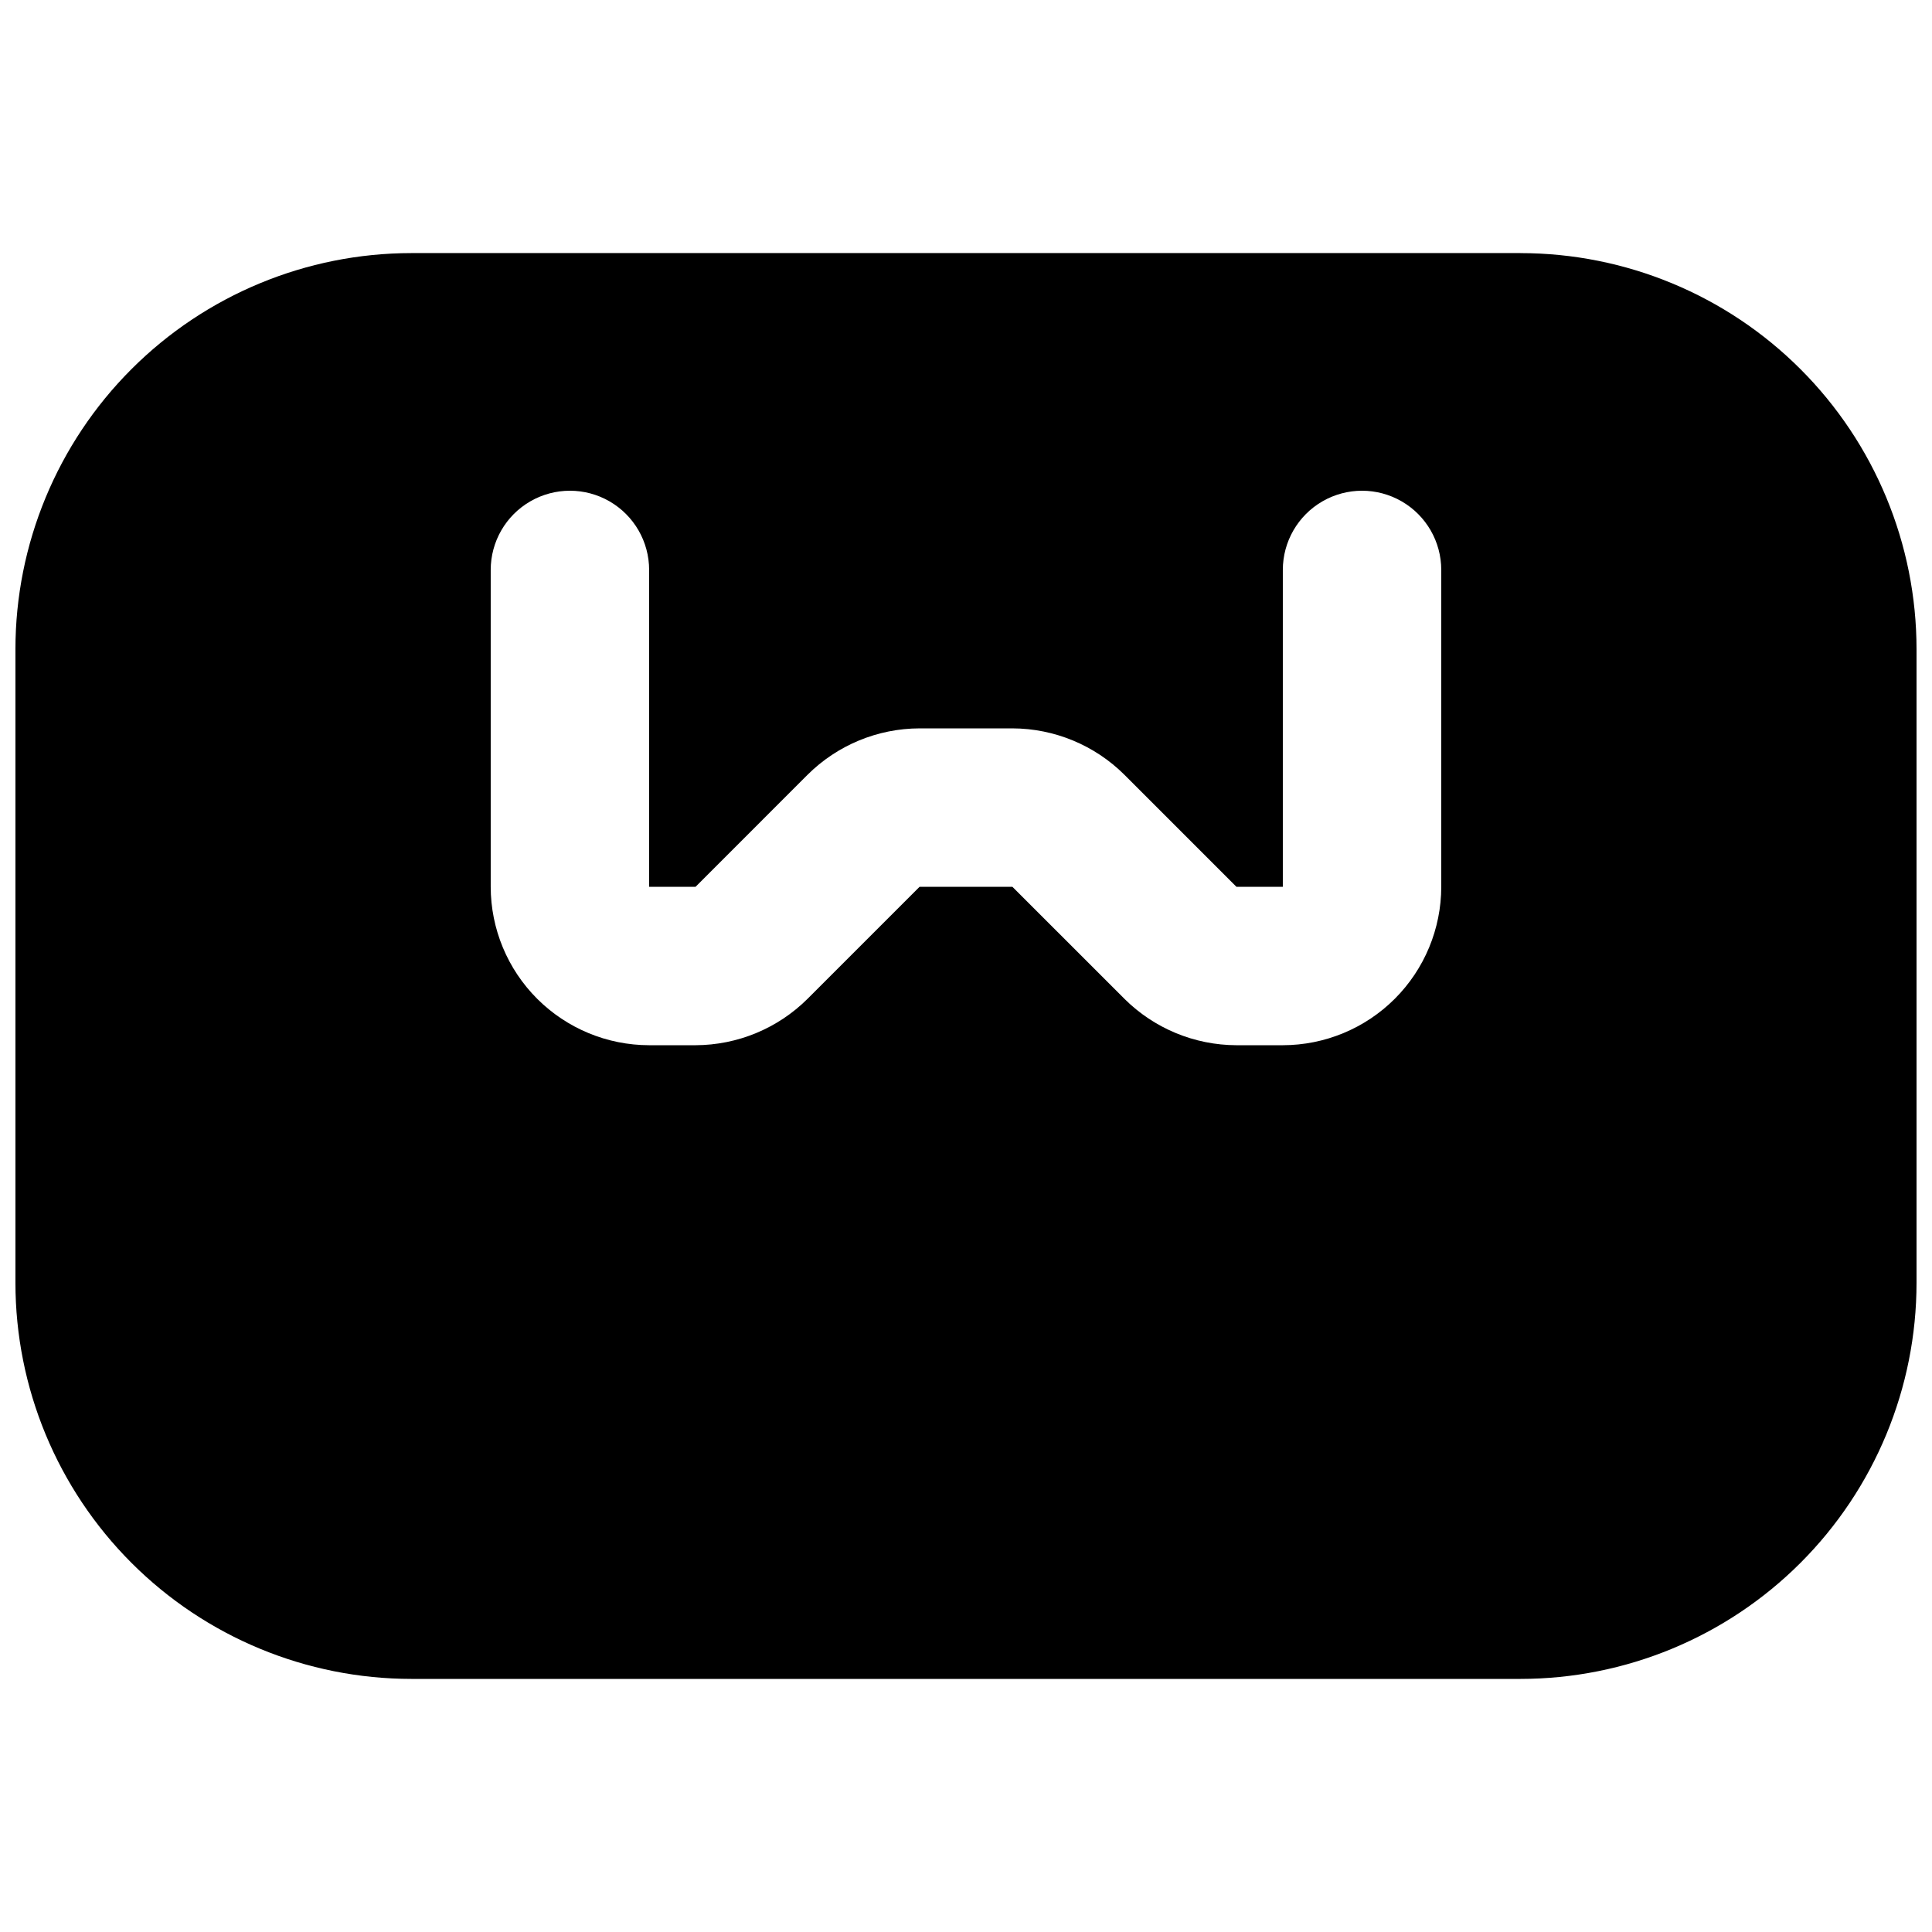 <?xml version="1.0" encoding="UTF-8"?>
<!-- Uploaded to: SVG Repo, www.svgrepo.com, Generator: SVG Repo Mixer Tools -->
<svg width="800px" height="800px" version="1.1" viewBox="144 144 512 512" xmlns="http://www.w3.org/2000/svg">
 <defs>
  <clipPath id="a">
   <path d="m148.09 211h503.81v378h-503.81z"/>
  </clipPath>
 </defs>
 <g clip-path="url(#a)">
  <path d="m546.94 211.07h-293.89c-27.836 0.008-54.527 11.07-74.207 30.754-19.684 19.68-30.742 46.371-30.754 74.207v167.94-0.004c0.012 27.836 11.07 54.527 30.754 74.211 19.68 19.68 46.371 30.742 74.207 30.75h293.89c27.836-0.008 54.527-11.07 74.207-30.75 19.684-19.684 30.746-46.375 30.754-74.211v-167.93c-0.008-27.836-11.07-54.527-30.754-74.207-19.68-19.684-46.371-30.746-74.207-30.754zm-20.992 167.94c-0.012 11.129-4.438 21.801-12.309 29.672-7.871 7.871-18.543 12.297-29.676 12.312h-12.301 0.004c-11.129-0.031-21.797-4.453-29.684-12.301l-29.688-29.684h-24.598l-29.684 29.684c-7.891 7.848-18.559 12.27-29.688 12.301h-12.297c-11.133-0.016-21.805-4.441-29.676-12.312-7.871-7.871-12.297-18.543-12.309-29.672v-83.969c0-7.5 4-14.43 10.496-18.18 6.496-3.75 14.496-3.75 20.992 0 6.492 3.75 10.496 10.68 10.496 18.18v83.969h12.301l29.684-29.688c7.887-7.848 18.555-12.27 29.684-12.297h24.598c11.129 0.027 21.797 4.449 29.688 12.297l29.684 29.688h12.297v-83.969c0-7.5 4.004-14.43 10.496-18.18 6.496-3.75 14.5-3.75 20.992 0 6.496 3.75 10.496 10.68 10.496 18.18z"/>
 </g>
</svg>